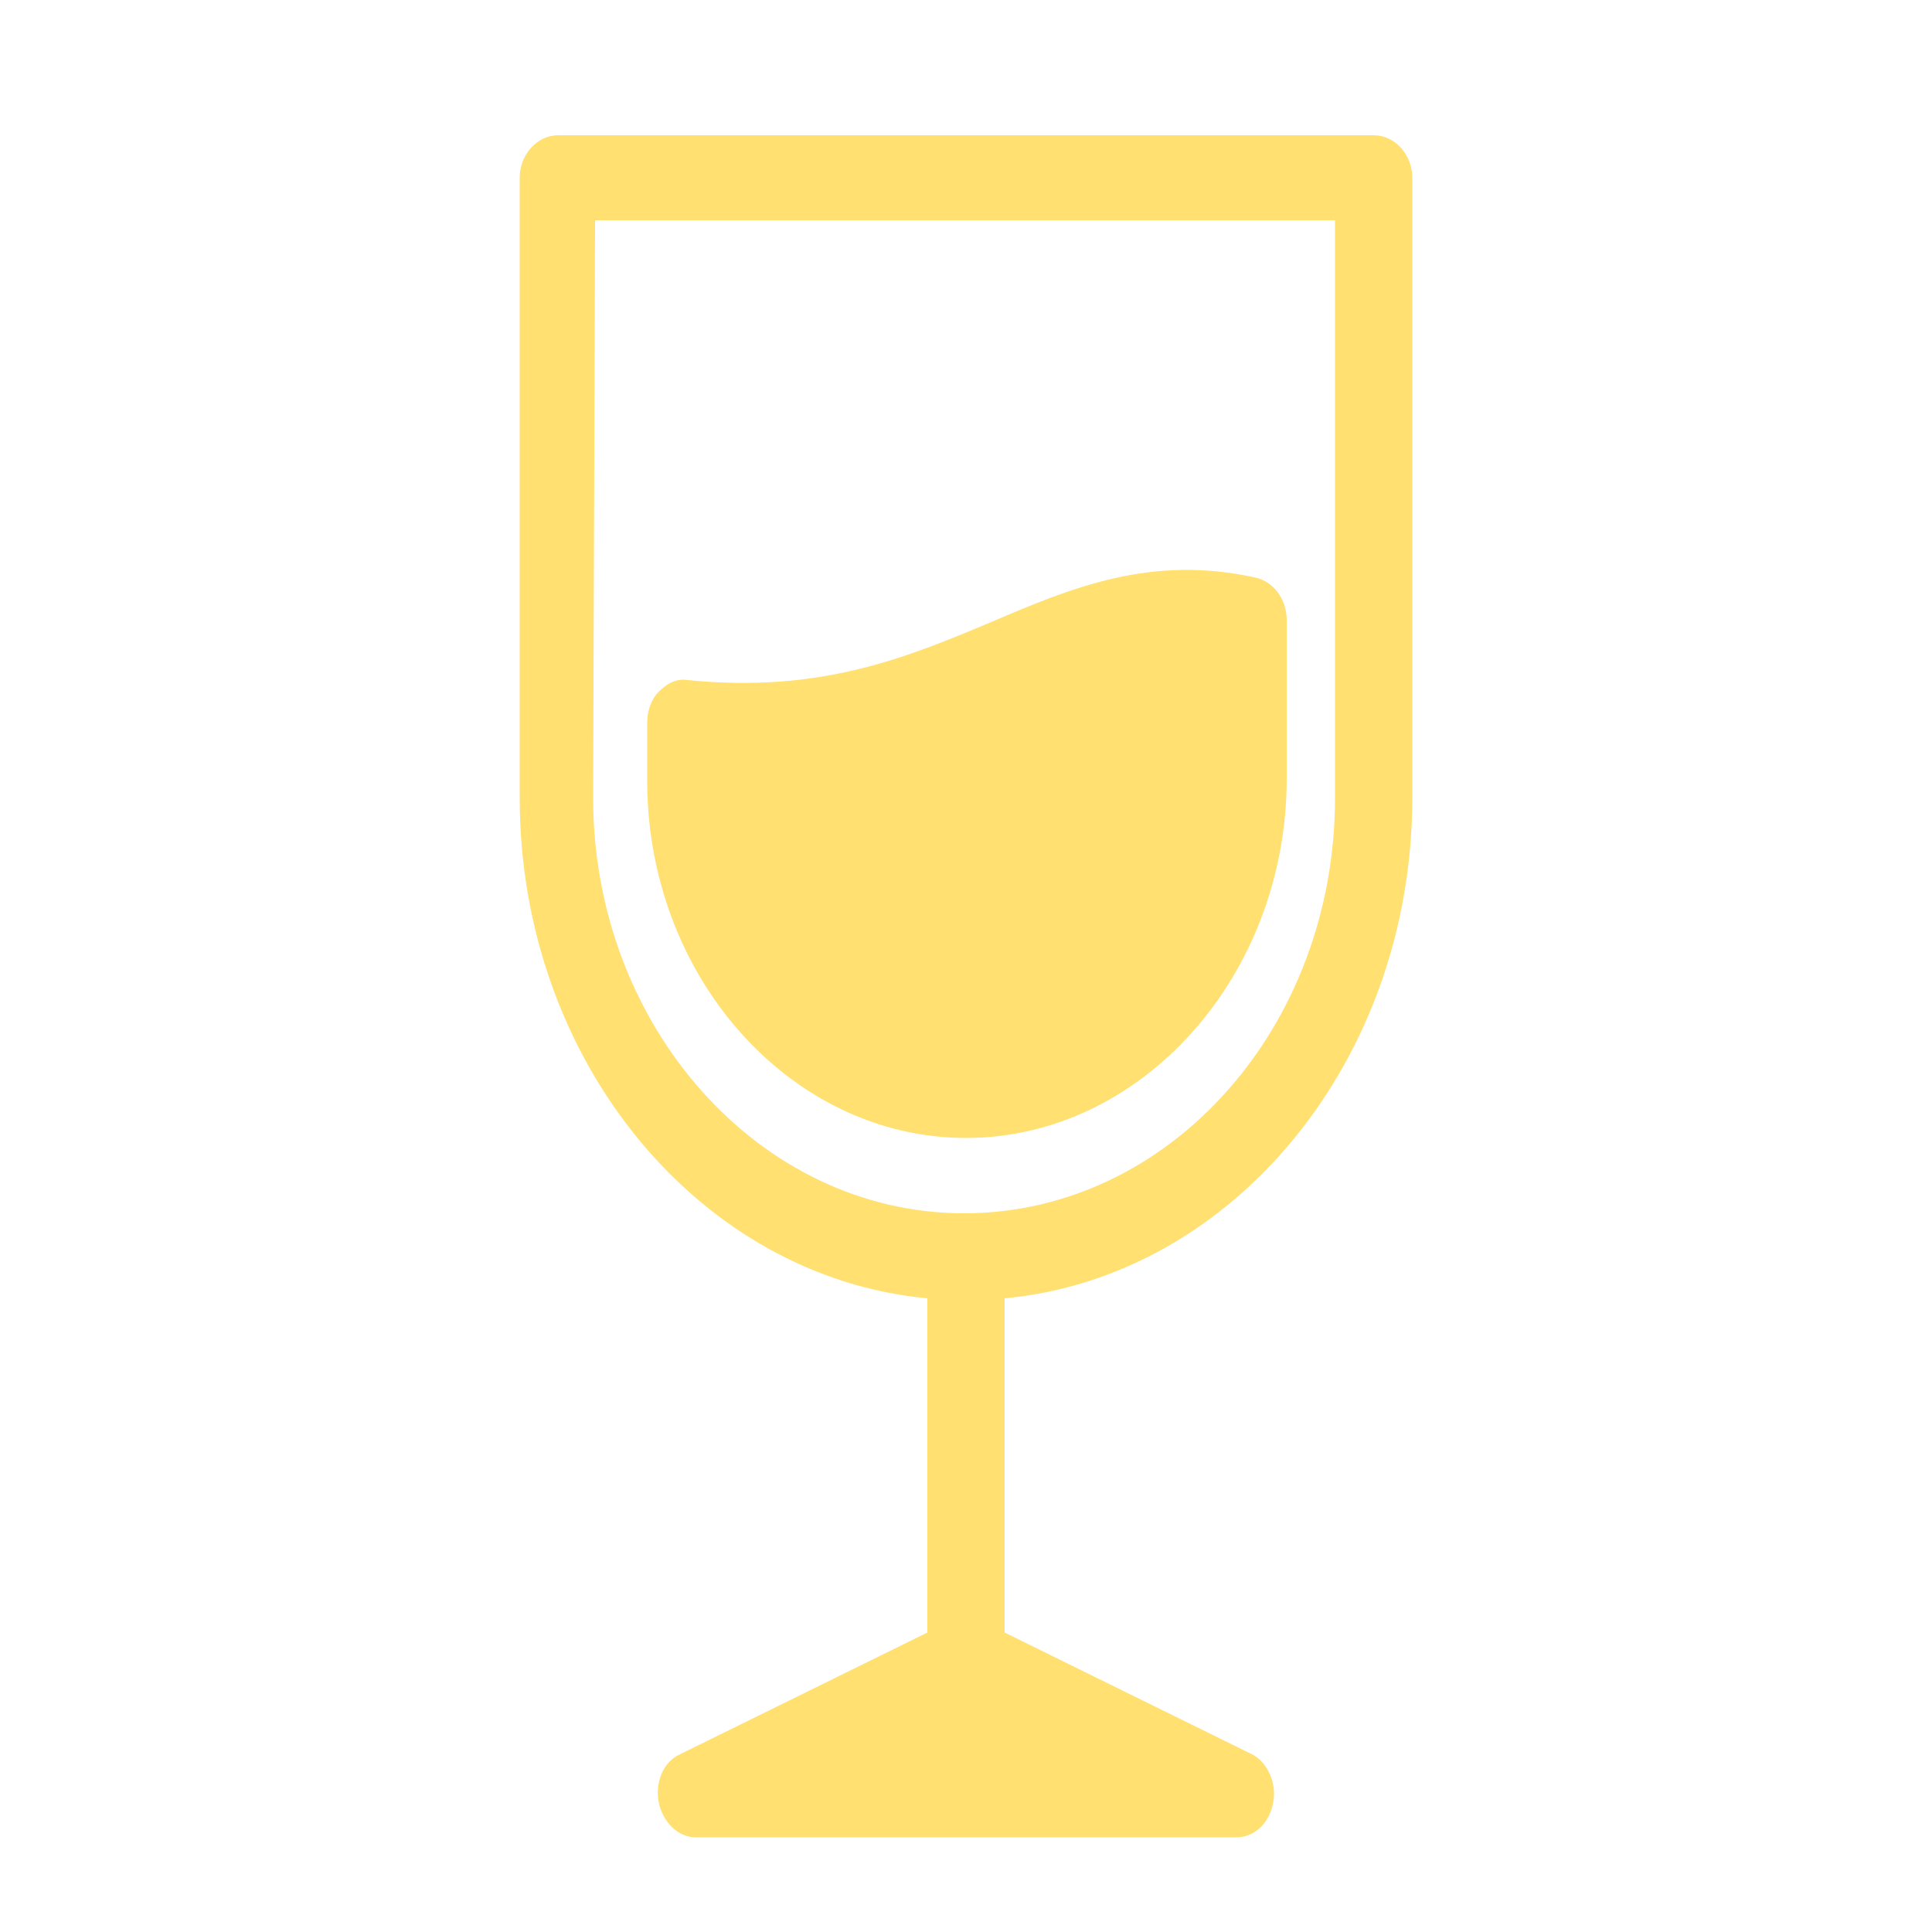 <?xml version="1.0" encoding="utf-8"?>
<!-- Generator: Adobe Illustrator 21.1.0, SVG Export Plug-In . SVG Version: 6.00 Build 0)  -->
<svg version="1.1" id="Layer_1" xmlns="http://www.w3.org/2000/svg" xmlns:xlink="http://www.w3.org/1999/xlink" x="0px" y="0px"
	 viewBox="0 0 100 100" style="enable-background:new 0 0 100 100;" xml:space="preserve">
<style type="text/css">
	.st0{display:none;fill:#FFE070;}
	.st1{fill:#FFE070;}
</style>
<path class="st0" d="M48,52.8c1,2.7,1,29.1-0.3,30.8c-3.7,4.7-8.7,5-9,5.4c-0.3,0.3-0.3,1,0,1h22.8c0.3,0,0.3-0.7,0-1
	s-5.4-0.7-9-5.4C51,81.9,51,55.5,52,52.8C59.7,40.4,60.4,24,58.7,10H41.6C39.6,24,40,40.4,48,52.8z"/>
<g>
	<path class="st1" d="M50,58.9c9.1,0,16.6-8.4,16.6-18.6v-8.2c0-1.1-0.7-2-1.6-2.2c-5.4-1.2-9.5,0.5-13.7,2.3
		c-4.3,1.8-8.8,3.7-15.7,3c-0.6-0.1-1.1,0.2-1.5,0.6c-0.4,0.4-0.6,1-0.6,1.6v2.8C33.4,50.5,40.9,58.9,50,58.9L50,58.9z"/>
	<path class="st1" d="M48,67.2v17.3l-12.8,6.3c-0.9,0.4-1.3,1.5-1.1,2.5c0.2,1,1,1.8,1.9,1.8H64c0.9,0,1.7-0.7,1.9-1.8
		c0.2-1-0.3-2.1-1.1-2.5L52,84.5V67.2c11.8-1.1,21.1-12.3,21.1-25.9V9.2c0-1.2-0.9-2.2-2-2.2H28.9c-1.1,0-2,1-2,2.2v32.1
		C26.9,54.9,36.2,66.1,48,67.2L48,67.2z M30.8,11.4h38.3v29.9c0,11.9-8.6,21.5-19.2,21.5c-10.6,0-19.2-9.7-19.2-21.5L30.8,11.4z"/>
</g>
</svg>
